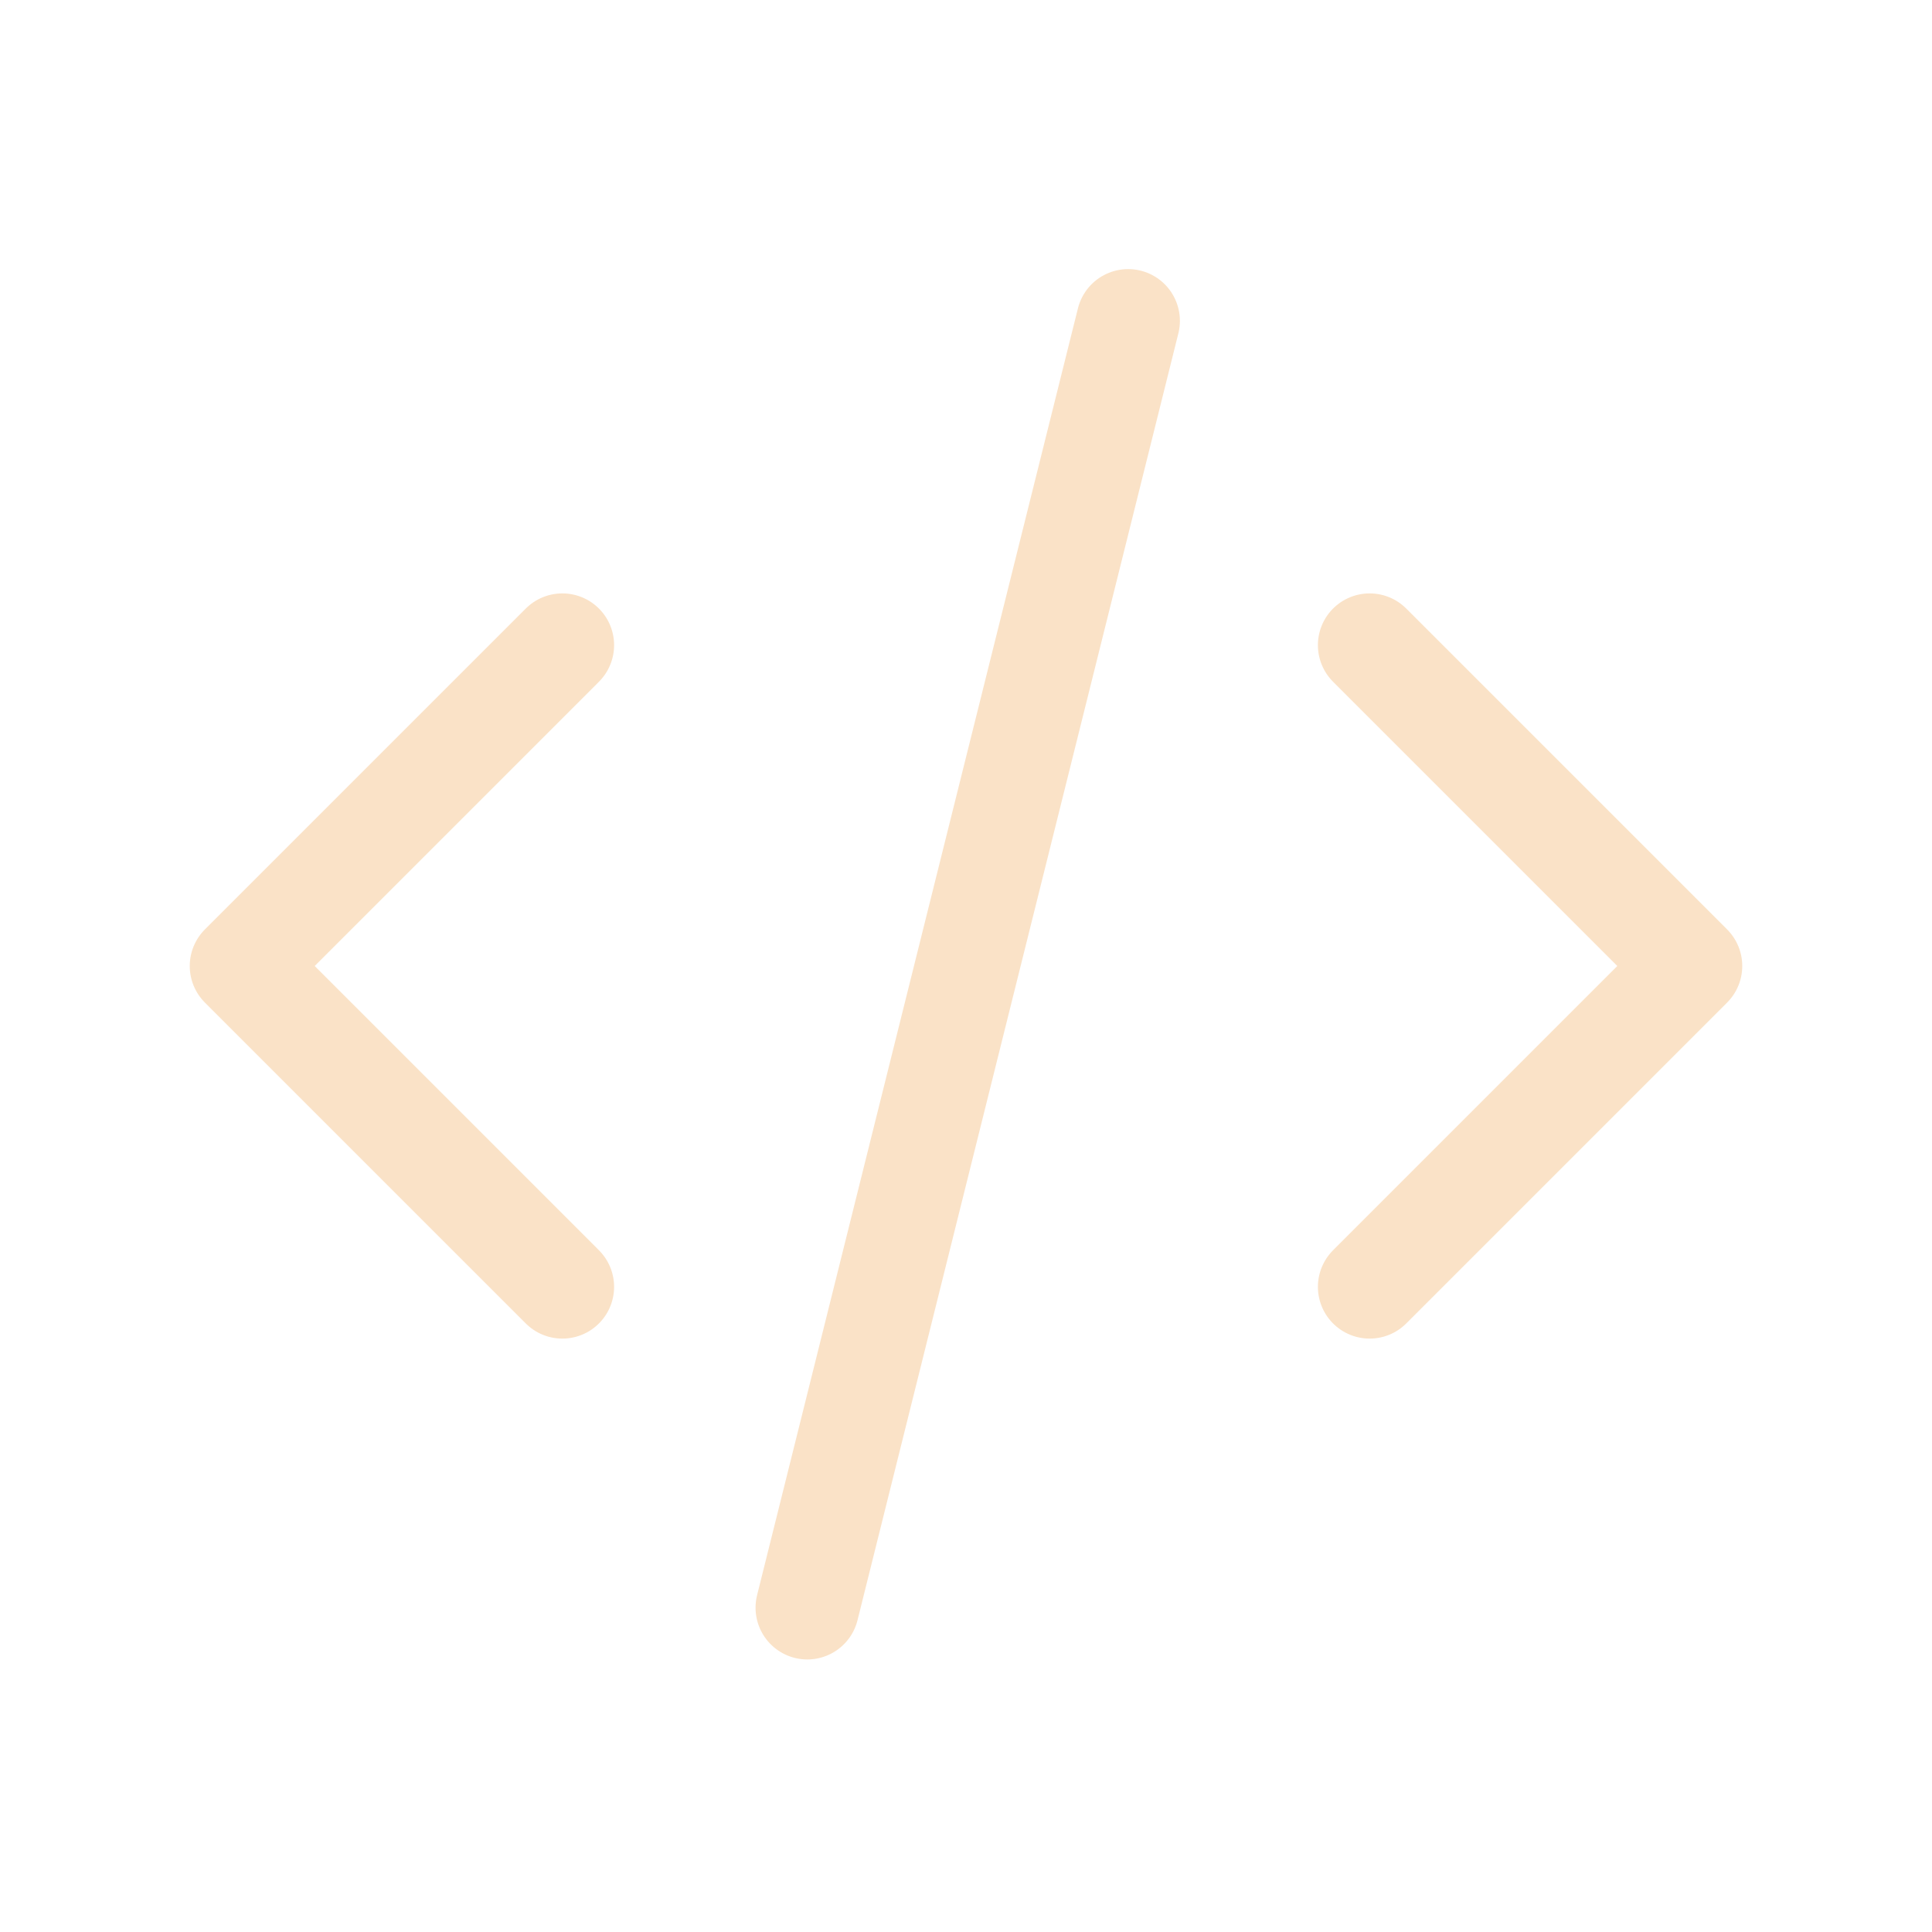 <?xml version="1.0" encoding="utf-8"?>
<!-- Generator: Adobe Illustrator 26.2.1, SVG Export Plug-In . SVG Version: 6.00 Build 0)  -->
<svg version="1.1" id="Layer_1" xmlns="http://www.w3.org/2000/svg" xmlns:xlink="http://www.w3.org/1999/xlink" x="0px" y="0px"
	 viewBox="0 0 56 56" style="enable-background:new 0 0 56 56;" xml:space="preserve">
<style type="text/css">
	.st0{fill:none;stroke:#FAE2C7;stroke-width:3;stroke-linecap:round;stroke-linejoin:round;}
</style>
<path class="st0" d="M16.3,18.7L7,28l9.3,9.3"/>
<path class="st0" d="M39.7,18.7L49,28l-9.3,9.3"/>
<path class="st0" d="M32.7,9.3l-9.3,37.3"/>
</svg>

